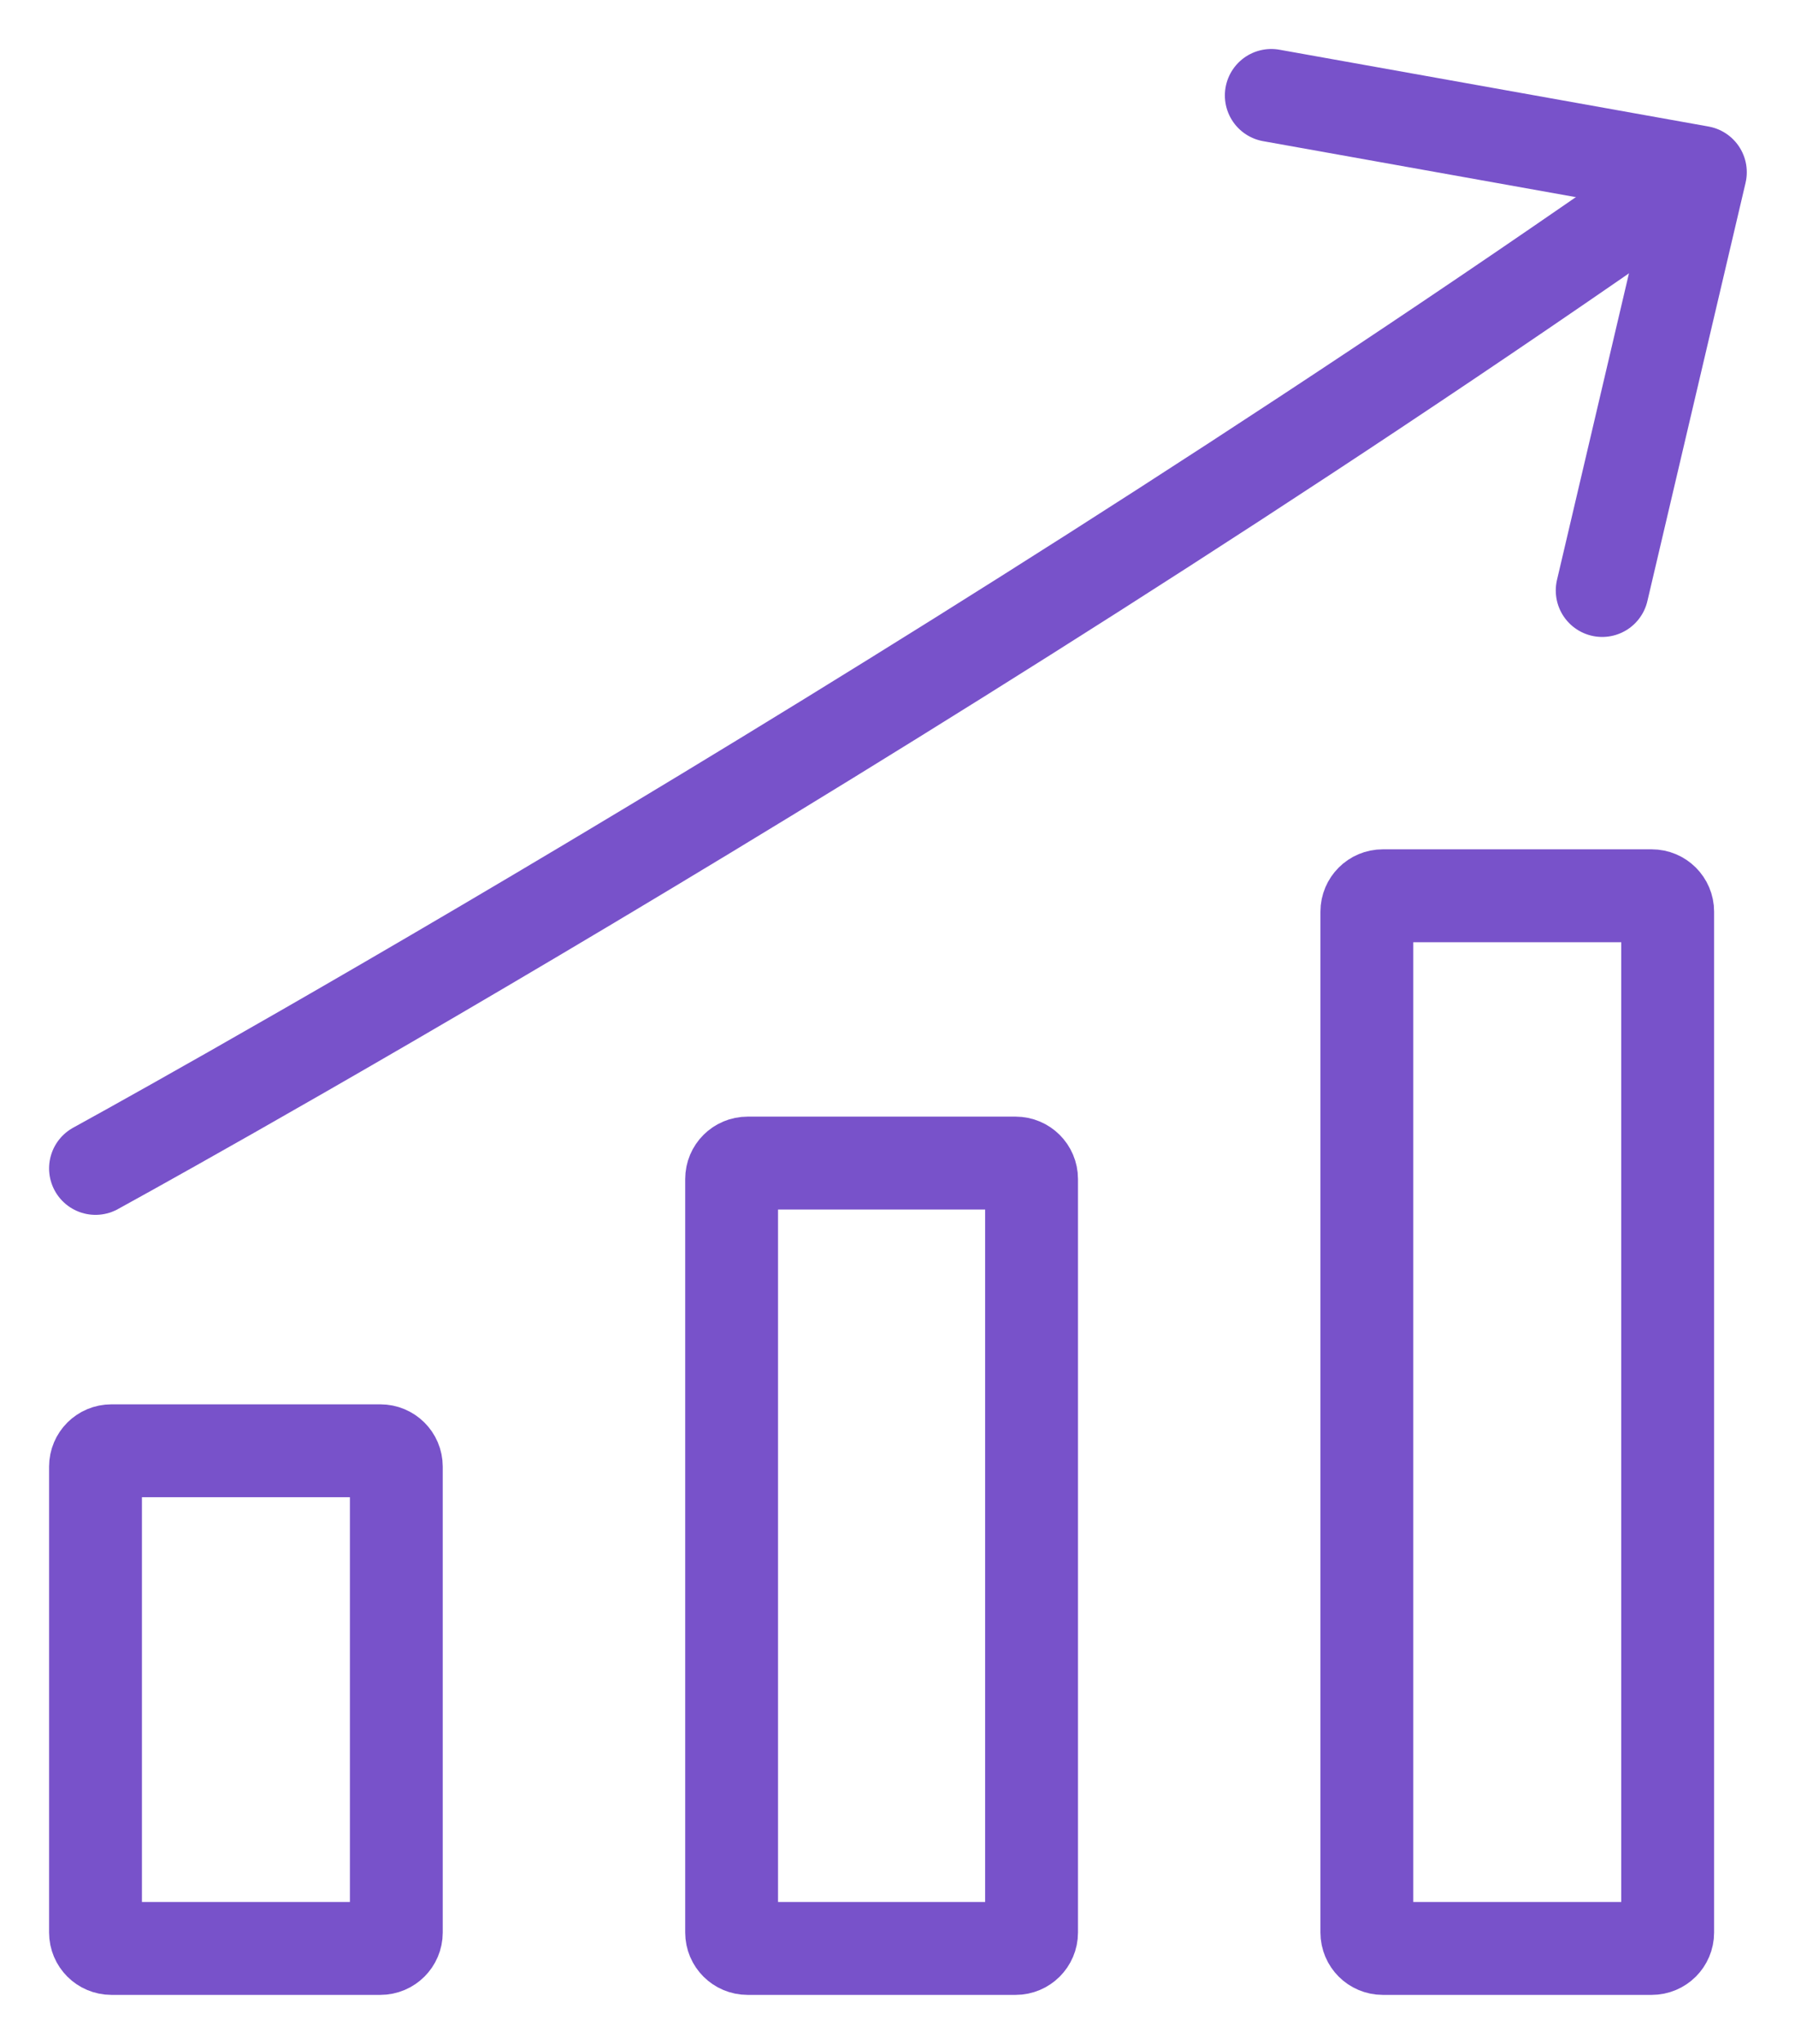 <svg width="29" height="33" viewBox="0 0 29 33" fill="none" xmlns="http://www.w3.org/2000/svg">
<path d="M6.145 23.424H1.8C1.658 23.424 1.543 23.538 1.543 23.68V31.202C1.543 31.344 1.658 31.459 1.8 31.459H6.145C6.287 31.459 6.403 31.344 6.403 31.202V23.68C6.403 23.538 6.287 23.424 6.145 23.424Z" stroke="#7852CA" stroke-width="1.5" stroke-miterlimit="10"/>
<path d="M16.409 18.779H12.078C11.935 18.779 11.82 18.894 11.82 19.036V31.202C11.82 31.344 11.935 31.459 12.078 31.459H16.409C16.55 31.459 16.666 31.344 16.666 31.202V19.036C16.666 18.894 16.55 18.779 16.409 18.779Z" stroke="#7852CA" stroke-width="1.5" stroke-miterlimit="10"/>
<path d="M26.685 14.463H22.34C22.198 14.463 22.083 14.578 22.083 14.719V31.202C22.083 31.344 22.198 31.459 22.34 31.459H26.685C26.828 31.459 26.943 31.344 26.943 31.202V14.719C26.943 14.578 26.828 14.463 26.685 14.463Z" stroke="#7852CA" stroke-width="1.5" stroke-miterlimit="10"/>
<path d="M1.543 18.865C1.543 18.865 14.393 11.841 26.942 3.066" stroke="#7852CA" stroke-width="1.5" stroke-linecap="round" stroke-linejoin="round"/>
<path d="M20.539 1.541L27.471 2.781L25.885 9.534" stroke="#7852CA" stroke-width="1.5" stroke-linecap="round" stroke-linejoin="round"/>
</svg>
